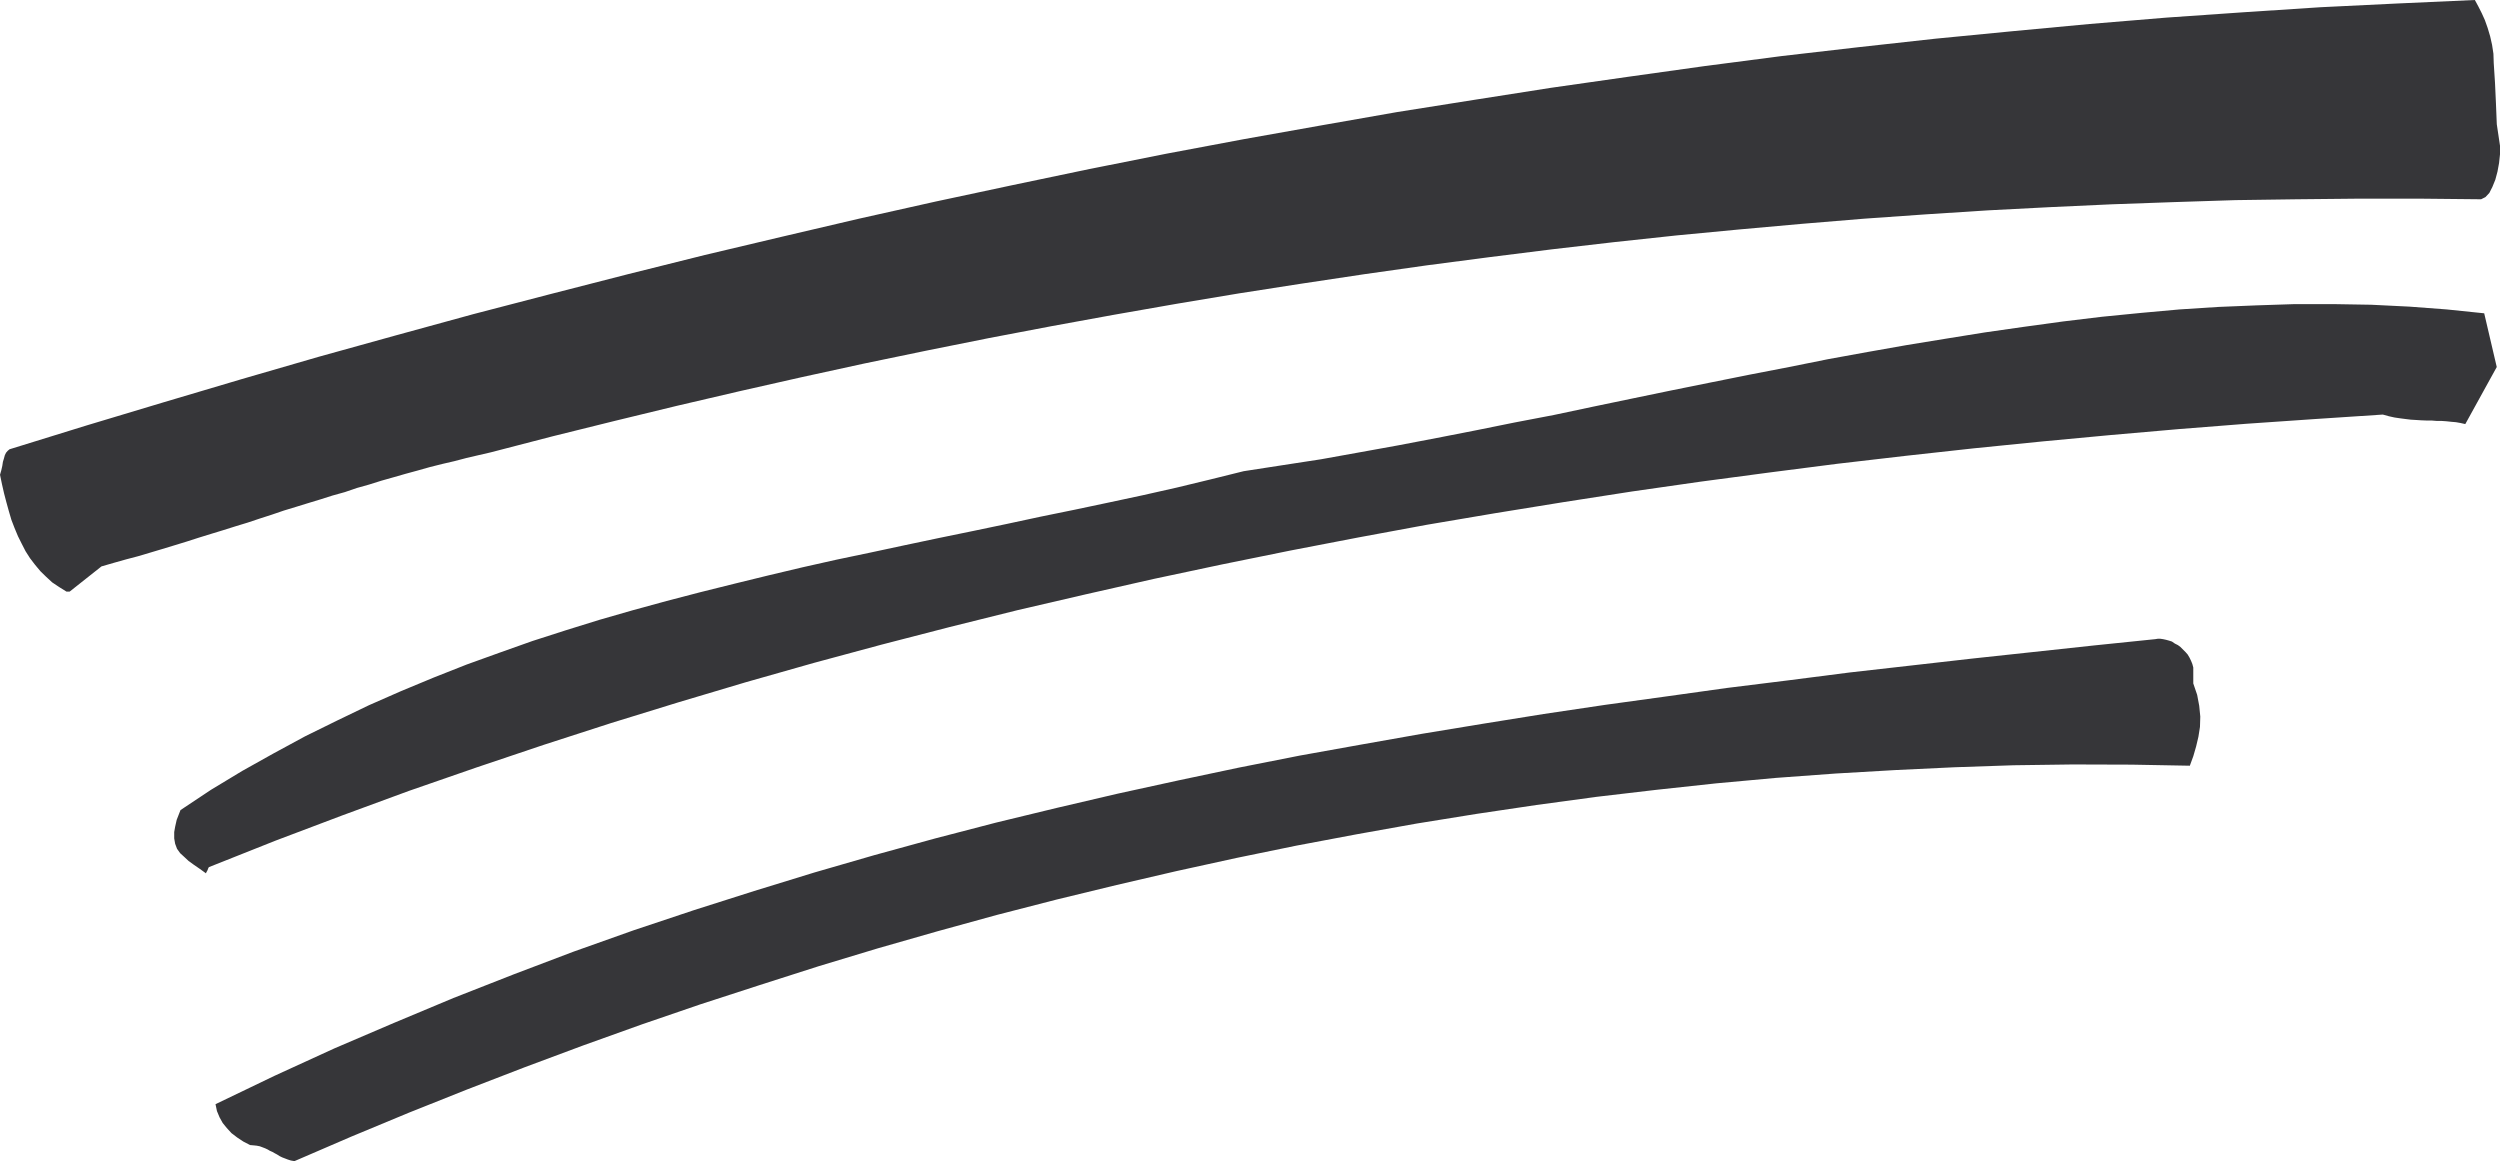 <svg xmlns="http://www.w3.org/2000/svg" width="93.449" height="43.402"><path fill="#363639" d="m11.008 43.402 2.129-.918 2.152-.894 2.156-.86 2.164-.835 2.18-.813 2.2-.789 2.187-.75 2.215-.719 2.21-.707 2.211-.668 2.227-.637 2.227-.613 2.23-.574 2.238-.543 2.239-.52 2.246-.492 2.238-.46 2.246-.423 2.246-.402 2.25-.363 2.235-.332 2.25-.305 2.234-.262 2.238-.242 2.223-.203 2.238-.164 2.223-.129 2.215-.105 2.21-.075 2.204-.03 2.21.007 2.176.04.13-.356.105-.363.086-.364.058-.367.012-.387-.04-.402-.077-.41-.145-.426v-.597l-.035-.13-.047-.117-.058-.12-.07-.118-.083-.094-.187-.187-.094-.07-.117-.059-.106-.074-.109-.035-.113-.031-.11-.024-.105-.015h-.094l-.093.015-2.286.235-2.28.246-2.286.246-2.297.261-2.277.258-2.285.293-2.297.285-2.27.317-2.293.316-2.285.34-2.285.367-2.274.375-2.277.403-2.285.41-2.273.449-2.27.48-2.27.496-2.277.532-2.27.55-2.269.59-2.262.621-2.257.653-2.247.691-2.261.719-2.246.75-2.25.8-2.235.848-2.25.883-2.222.93-2.227.953-2.234 1.023-2.211 1.063.054.258.098.234.117.211.153.188.175.191.215.164.23.152.25.13.13.011.117.012.117.023.094.035.105.04.098.046.078.047.098.043.082.047.093.05.094.06.094.046.094.036.12.046.114.036.133.023M7.816 32.41l2.485-.988 2.492-.942 2.496-.918 2.508-.87 2.52-.848 2.515-.813 2.52-.777 2.53-.754 2.532-.719 2.531-.683 2.543-.657 2.54-.632 2.542-.59 2.551-.578 2.543-.54 2.555-.519 2.554-.492 2.555-.473 2.555-.433 2.554-.414 2.567-.399 2.562-.367 2.555-.34 2.555-.328 2.554-.297 2.551-.281 2.567-.258 2.543-.238 2.554-.223 2.54-.2 2.542-.175 2.543-.168.227.063.207.046.215.032.21.027.188.023.2.012.19.012.2.008h.188l.187.015h.176l.18.012.187.02.176.015.176.031.175.04 1.176-2.133-.469-2.008-1.402-.145-1.398-.105-1.422-.07-1.426-.024h-1.426l-1.433.047-1.438.059-1.445.093-1.438.13-1.457.144-1.46.176-1.45.199-1.469.21-1.46.235-1.458.238-1.46.258-1.485.27-1.457.293-1.473.285-1.46.293-1.47.297-1.468.304-1.465.305-1.457.309-1.469.281-1.449.293-1.457.285-1.45.277-1.448.262-1.434.258-1.45.223-1.437.222-1.246.309-1.262.305-1.265.285-1.262.27-1.273.269-1.282.262-1.257.27-1.286.269-1.27.261-1.28.27-1.274.273-1.27.266-1.269.285-1.285.305-1.258.308-1.273.317-1.258.328-1.258.344-1.262.363-1.246.387-1.25.402-1.222.434-1.235.445-1.226.484-1.223.508-1.2.527-1.202.579-1.188.585-1.176.637-1.18.66-1.163.703-1.14.758-.142.364-.058.257-.035.2v.238l.035.2.07.187.117.164.153.14.164.153.199.144.223.153.226.164.012-.032.047-.086.035-.093.023-.024M2.484 22.113h.121l1.188-.941.46-.133.458-.129.445-.117.461-.137.445-.133.461-.14.457-.14.45-.145.457-.141.449-.137.457-.144.46-.14.458-.153.45-.145.444-.152.461-.14.457-.141.461-.14.446-.142.46-.128.446-.153.46-.129.458-.144.46-.13.446-.128.445-.121.461-.13.461-.116.457-.106.446-.117.449-.105.46-.106 2.317-.601 2.32-.575 2.333-.566 2.328-.543 2.332-.527 2.328-.508 2.34-.485 2.332-.468 2.343-.446 2.329-.425 2.34-.41 2.343-.391 2.332-.363 2.34-.352 2.344-.332 2.332-.305 2.34-.293 2.332-.27 2.328-.25 2.332-.222 2.34-.21 2.32-.192 2.332-.164 2.316-.149 2.32-.12 2.305-.106 2.32-.082 2.305-.074 2.293-.032 2.31-.023h2.28l2.297.023.164-.082.145-.156.113-.223.11-.27.081-.304.059-.32.035-.328v-.317l-.12-.804-.032-.79-.035-.761-.047-.73-.012-.356-.05-.328-.071-.317-.094-.316-.105-.297-.117-.258-.13-.257L92.509 0l-2.884.13-2.883.14-2.875.188-2.883.2-2.87.238-2.883.27-2.883.28-2.871.317-2.875.332-2.883.375-2.871.402-2.871.41-2.871.45-2.883.457-2.871.504-2.871.511-2.875.54-2.883.574-2.871.601-2.871.613-2.883.645-2.871.672-2.883.683-2.883.72-2.887.741-2.883.75-2.882.79-2.883.8-2.883.836-2.898.86-2.895.87-2.894.895-.07.059-.06.07-.046.094-.035.129-.036.117-.023.152-.035.156-.05.176.073.352.078.343.086.329.094.34.094.32.117.304.129.309.14.281.145.282.164.257.188.246.199.239.215.21.23.212.262.175.27.168"/></svg>

